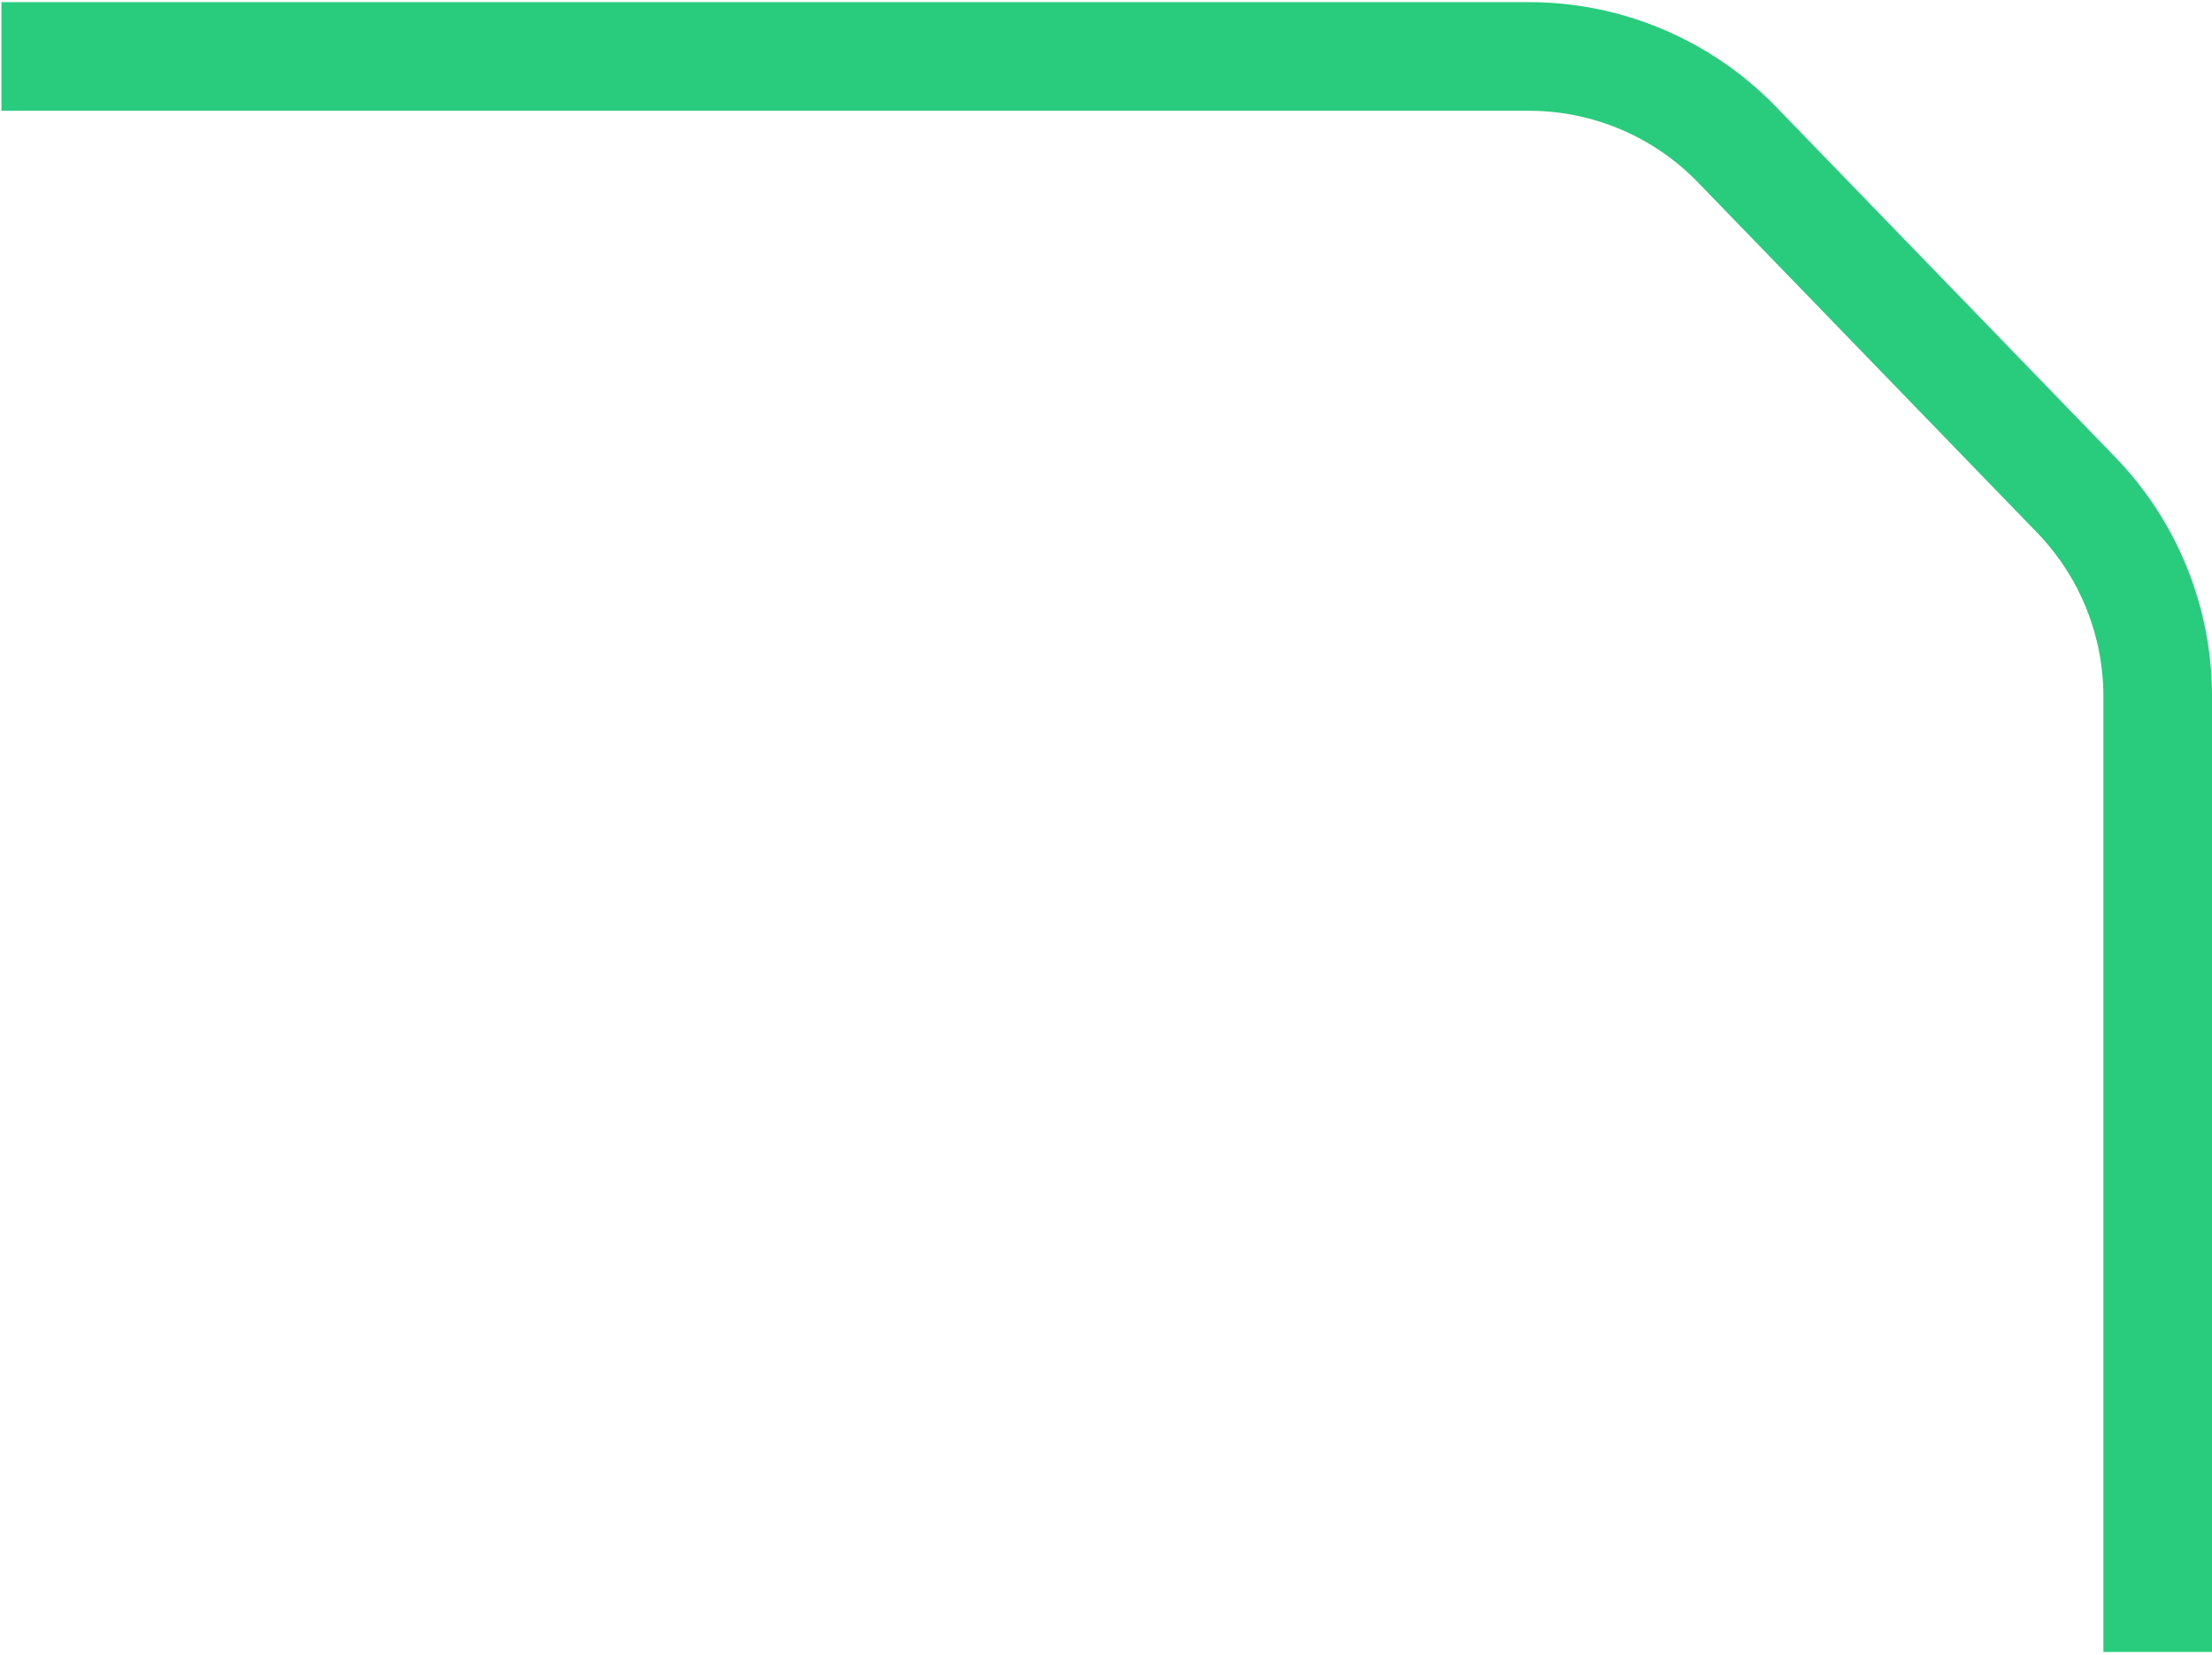 <?xml version="1.0" encoding="UTF-8"?>
<svg width="611px" height="457px" viewBox="0 0 611 457" version="1.1" xmlns="http://www.w3.org/2000/svg" xmlns:xlink="http://www.w3.org/1999/xlink">
    <title>Shape</title>
    <g id="Nieuw-Design" stroke="none" stroke-width="1" fill="none" fill-rule="evenodd">
        <path d="M422.319,0.588 C447.785,0.588 472.172,10.811 490.021,28.944 L490.56,29.496 L584.241,126.222 C601.23,143.764 610.805,167.166 611,191.567 L611,192.314 L611,456.194 L581,456.194 L581,192.314 C581,175.657 574.606,159.645 563.152,147.574 L562.691,147.093 L469.011,50.367 C456.916,37.879 440.329,30.763 422.963,30.591 L422.319,30.588 L0.396,30.588 L0.396,0.588 L422.319,0.588 Z" id="Shape" fill="#29CB7D" fill-rule="nonzero"></path>
    </g>
</svg>